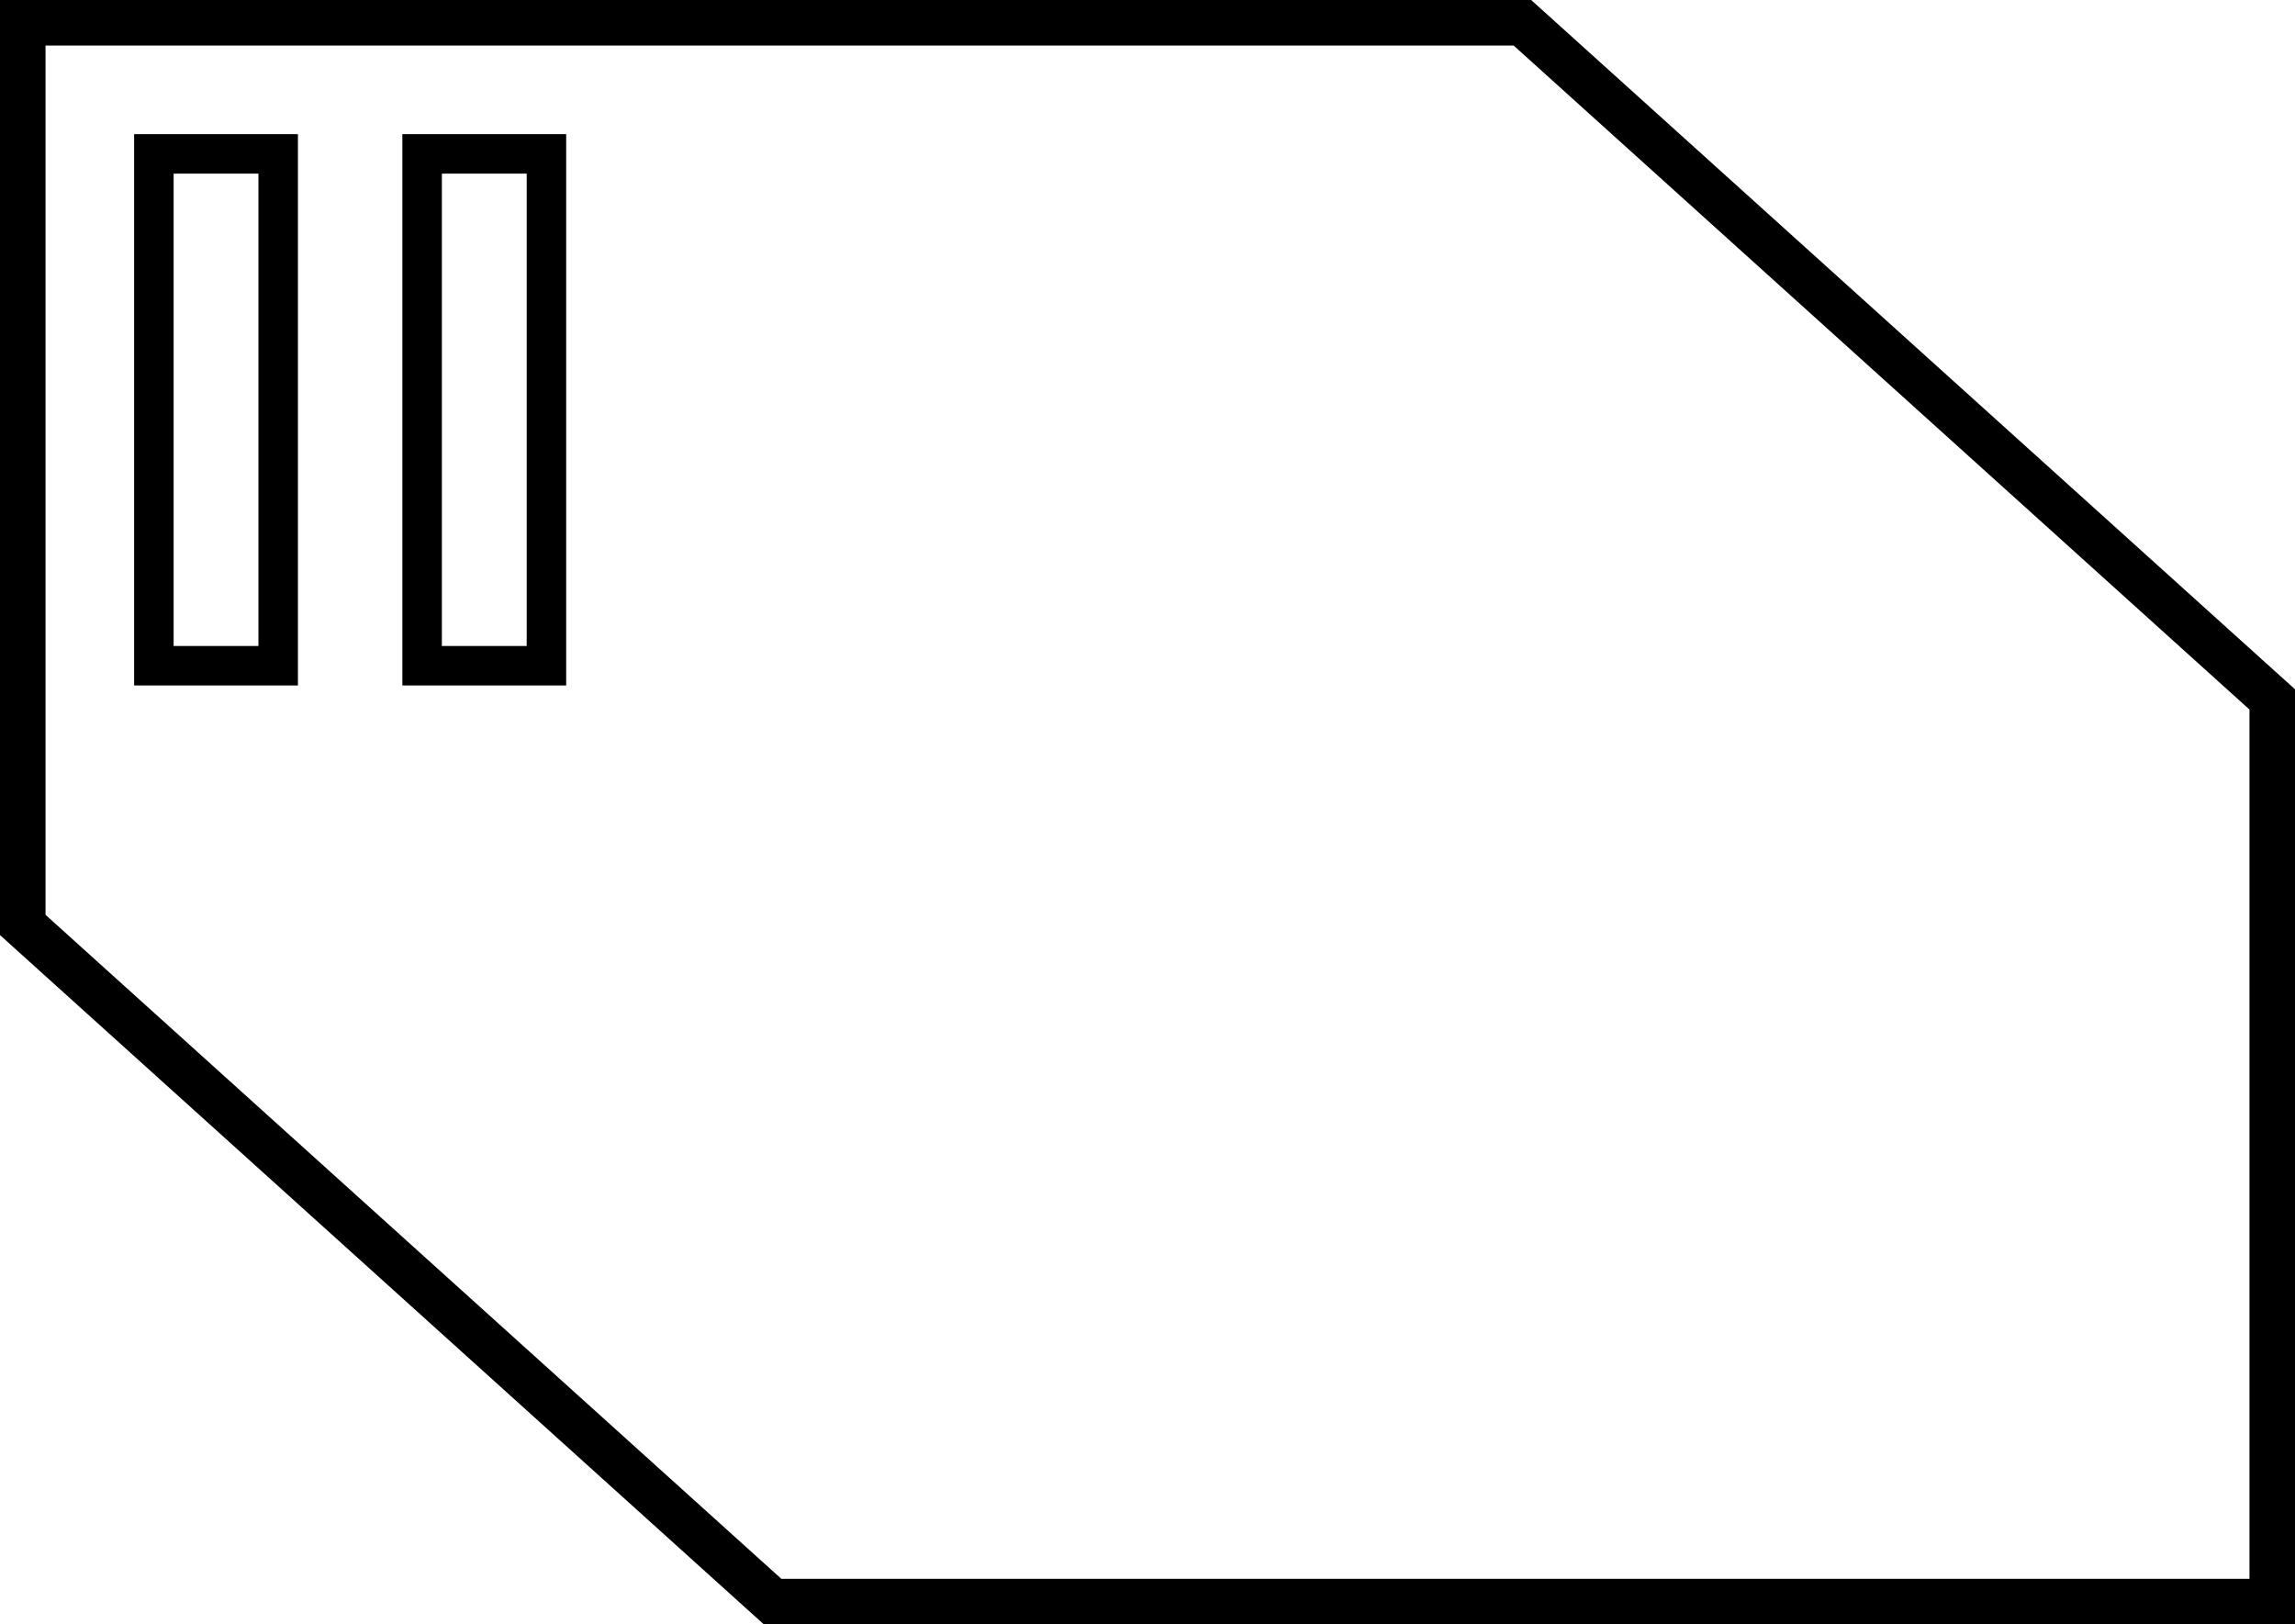 <?xml version="1.0" encoding="UTF-8" standalone="no"?>
<!-- Created with Inkscape (http://www.inkscape.org/) -->
<svg
   xmlns:dc="http://purl.org/dc/elements/1.1/"
   xmlns:cc="http://creativecommons.org/ns#"
   xmlns:rdf="http://www.w3.org/1999/02/22-rdf-syntax-ns#"
   xmlns:svg="http://www.w3.org/2000/svg"
   xmlns="http://www.w3.org/2000/svg"
   xmlns:sodipodi="http://sodipodi.sourceforge.net/DTD/sodipodi-0.dtd"
   xmlns:inkscape="http://www.inkscape.org/namespaces/inkscape"
   version="1.0"
   width="136.89"
   height="96.886"
   id="svg2184"
   sodipodi:version="0.32"
   inkscape:version="0.46"
   sodipodi:docname="Steren_Futurist_shape_03.svg"
   inkscape:output_extension="org.inkscape.output.svg.inkscape"
   inkscape:export-filename="C:\joanna\Gfx\drawings_vector\admin\Steren_Futurist_shape_1.png"
   inkscape:export-xdpi="32.915989"
   inkscape:export-ydpi="32.915989">
  <sodipodi:namedview
     inkscape:window-height="667"
     inkscape:window-width="640"
     inkscape:pageshadow="2"
     inkscape:pageopacity="0.0"
     guidetolerance="10.0"
     gridtolerance="10.0"
     objecttolerance="10.0"
     borderopacity="1.0"
     bordercolor="#666666"
     pagecolor="#ffffff"
     id="base"
     showgrid="false"
     inkscape:zoom="1.4629328"
     inkscape:cx="210.03492"
     inkscape:cy="49.03194"
     inkscape:window-x="126"
     inkscape:window-y="57"
     inkscape:current-layer="svg2184" />
  <defs
     id="defs2186">
    <inkscape:perspective
       sodipodi:type="inkscape:persp3d"
       inkscape:vp_x="0 : 49.03194 : 1"
       inkscape:vp_y="0 : 1000 : 0"
       inkscape:vp_z="743.71155 : 49.03194 : 1"
       inkscape:persp3d-origin="371.85577 : 32.68796 : 1"
       id="perspective24" />
  </defs>
  <g
     id="g13161"
     transform="translate(-399.114,-503.209)">
    <path
       style="fill:none;stroke:#000000;stroke-width:2.716;stroke-linecap:butt;stroke-linejoin:miter;stroke-miterlimit:4;stroke-dasharray:none;stroke-opacity:1"
       id="path12750"
       d="M 400.472,504.567 L 489.921,504.567 L 534.646,544.925 L 534.646,598.736 L 445.197,598.736 L 400.472,558.378 L 400.472,504.567 z" />
    <rect
       style="fill:none;stroke:#000000;stroke-width:2.356;stroke-linecap:round;stroke-linejoin:miter;marker:none;stroke-miterlimit:4;stroke-dasharray:none;stroke-dashoffset:0;stroke-opacity:1;visibility:visible;display:inline;overflow:visible"
       id="rect12752"
       y="512.387"
       x="408.292"
       height="30.53"
       width="7.415" />
    <rect
       style="fill:none;stroke:#000000;stroke-width:2.356;stroke-linecap:round;stroke-linejoin:miter;marker:none;stroke-miterlimit:4;stroke-dasharray:none;stroke-dashoffset:0;stroke-opacity:1;visibility:visible;display:inline;overflow:visible"
       id="rect13135"
       y="512.387"
       x="424.292"
       height="30.53"
       width="7.415" />
  </g>
</svg>
